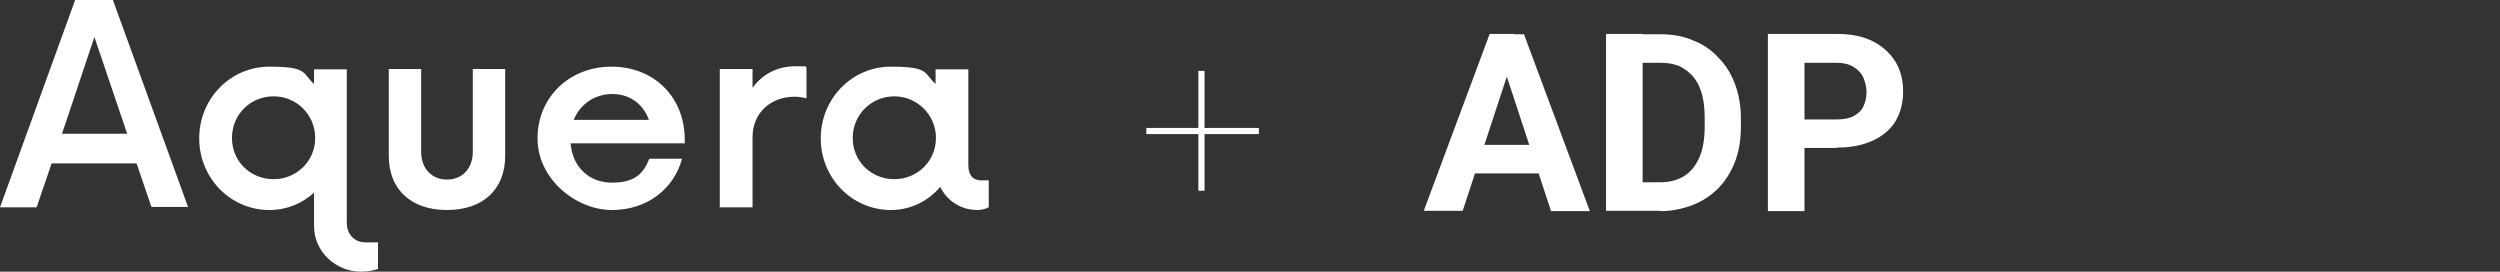 <?xml version="1.0" encoding="UTF-8"?>
<svg id="Layer_2" xmlns="http://www.w3.org/2000/svg" version="1.1" viewBox="0 0 648.8 70.5">
  <rect x="0" y="0" width="648.8" height="70.5" fill="#333333" stroke="none"/>
  <!-- Generator: Adobe Illustrator 29.4.0, SVG Export Plug-In . SVG Version: 2.1.0 Build 152)  -->
  <defs>
    <style>
      .st0 {
        fill: #fff;
      }
    </style>
  </defs>
  <g id="Layer_1-2">
    <path class="st0" d="M312.6,33.2h14.1v1.6h-14.1v14.7h-1.6v-14.7h-13.5v-1.6h13.5v-14.8h1.6v14.8Z"/>
    <path class="st0" d="M256.6,46.8v7c-.8.4-1.8.7-2.9.7-4.4,0-7.9-2.4-9.7-6-3.1,3.7-7.7,6-12.8,6-10.1,0-18.2-8.3-18.2-18.6s8.1-18.6,18.2-18.6,8.5,1.7,11.6,4.5v-3.8h8.5v24.8c0,3.1,1.6,4,3.3,4h2ZM242.9,35.8c0-6-4.9-10.8-10.8-10.8s-10.8,4.7-10.8,10.8,4.8,10.7,10.8,10.7,10.8-4.7,10.8-10.7M209.3,17.5v8c-.9-.2-1.9-.4-3.1-.4-6.2,0-10.9,4.2-10.9,10.5v18.2h-8.5V17.9h8.5v4.9c2.5-3.5,6.4-5.6,11.1-5.6s2,.1,2.9.3M177.6,37.2h-29.5c.4,6,4.7,10.2,10.7,10.2s8.2-2.4,9.7-6.2h8.5c-2.1,7.8-9,13.3-18.2,13.3s-19.3-7.9-19.3-18.6,8.3-18.6,19.2-18.6,18.8,7.7,19,18.5v1.5h0ZM148.9,31.1h19.5c-1.5-4.1-4.9-6.7-9.5-6.7s-8.4,2.7-10,6.7M100.9,40.5v-22.6h8.4v21.5c0,4.4,2.8,7.2,6.7,7.2s6.7-2.8,6.7-7.2v-21.5h8.4v22.6c0,8.6-5.7,14-15.1,14s-15.1-5.4-15.1-14ZM98.1,62.8v7c-1.2.4-2.8.7-4.4.7-6.6,0-12.2-5.2-12.2-11.8v-8.7c-3.1,2.8-7,4.5-11.6,4.5-10.1,0-18.2-8.3-18.2-18.6s8.1-18.6,18.2-18.6,8.5,1.7,11.6,4.5v-3.8h8.5v39.8c0,3.1,2.1,5.1,4.8,5.1h3.3,0ZM81.8,35.8c0-6-4.8-10.8-10.8-10.8s-10.8,4.7-10.8,10.8,4.8,10.7,10.8,10.7,10.8-4.7,10.8-10.7M35.4,42.4H13.4l-3.9,11.4H0L19.5,0h9.8l19.5,53.7h-9.5l-3.9-11.4h0ZM33,34.7l-8.5-25.1-8.4,25.1h16.9Z"/>
    <g>
      <path class="st0" d="M392.1,16.7l-12.5,38h-10.1l17.1-45.9h6.4l-.9,7.8ZM401.9,37.6v7.4h-24.2v-7.4h24.2ZM402.5,54.7l-12.5-38-1-7.8h6.5l17.1,45.9h-10.1Z"/>
      <path class="st0" d="M426.3,8.8v45.9h-9.5V8.8h9.5ZM430.9,54.7h-10v-7.4h10c2.5,0,4.6-.6,6.3-1.7s3-2.8,3.9-4.9c.9-2.2,1.3-4.8,1.3-7.8v-2.2c0-2.4-.2-4.4-.7-6.2-.5-1.8-1.2-3.3-2.2-4.5-1-1.2-2.2-2.1-3.6-2.8-1.4-.6-3-.9-4.9-.9h-10.3v-7.4h10.3c3.1,0,5.9.5,8.4,1.6,2.6,1,4.8,2.5,6.6,4.5,1.9,1.9,3.3,4.2,4.3,6.9,1,2.7,1.5,5.7,1.5,8.9v2.2c0,3.3-.5,6.2-1.5,8.9-1,2.7-2.5,5-4.3,6.9-1.9,1.9-4.1,3.4-6.7,4.4s-5.4,1.6-8.5,1.6Z"/>
      <path class="st0" d="M476.7,38.4h-11.7v-7.4h11.7c1.8,0,3.3-.3,4.4-.9,1.1-.6,2-1.4,2.5-2.5s.8-2.3.8-3.6-.3-2.6-.8-3.8-1.4-2.1-2.5-2.8c-1.1-.7-2.6-1.1-4.4-1.1h-8.4v38.5h-9.5V8.8h17.9c3.6,0,6.7.6,9.3,1.9,2.6,1.3,4.5,3.1,5.9,5.3,1.4,2.3,2,4.9,2,7.8s-.7,5.5-2,7.7c-1.4,2.2-3.3,3.8-5.9,5-2.6,1.2-5.7,1.8-9.3,1.8Z"/>
    </g>
  </g>
</svg>
